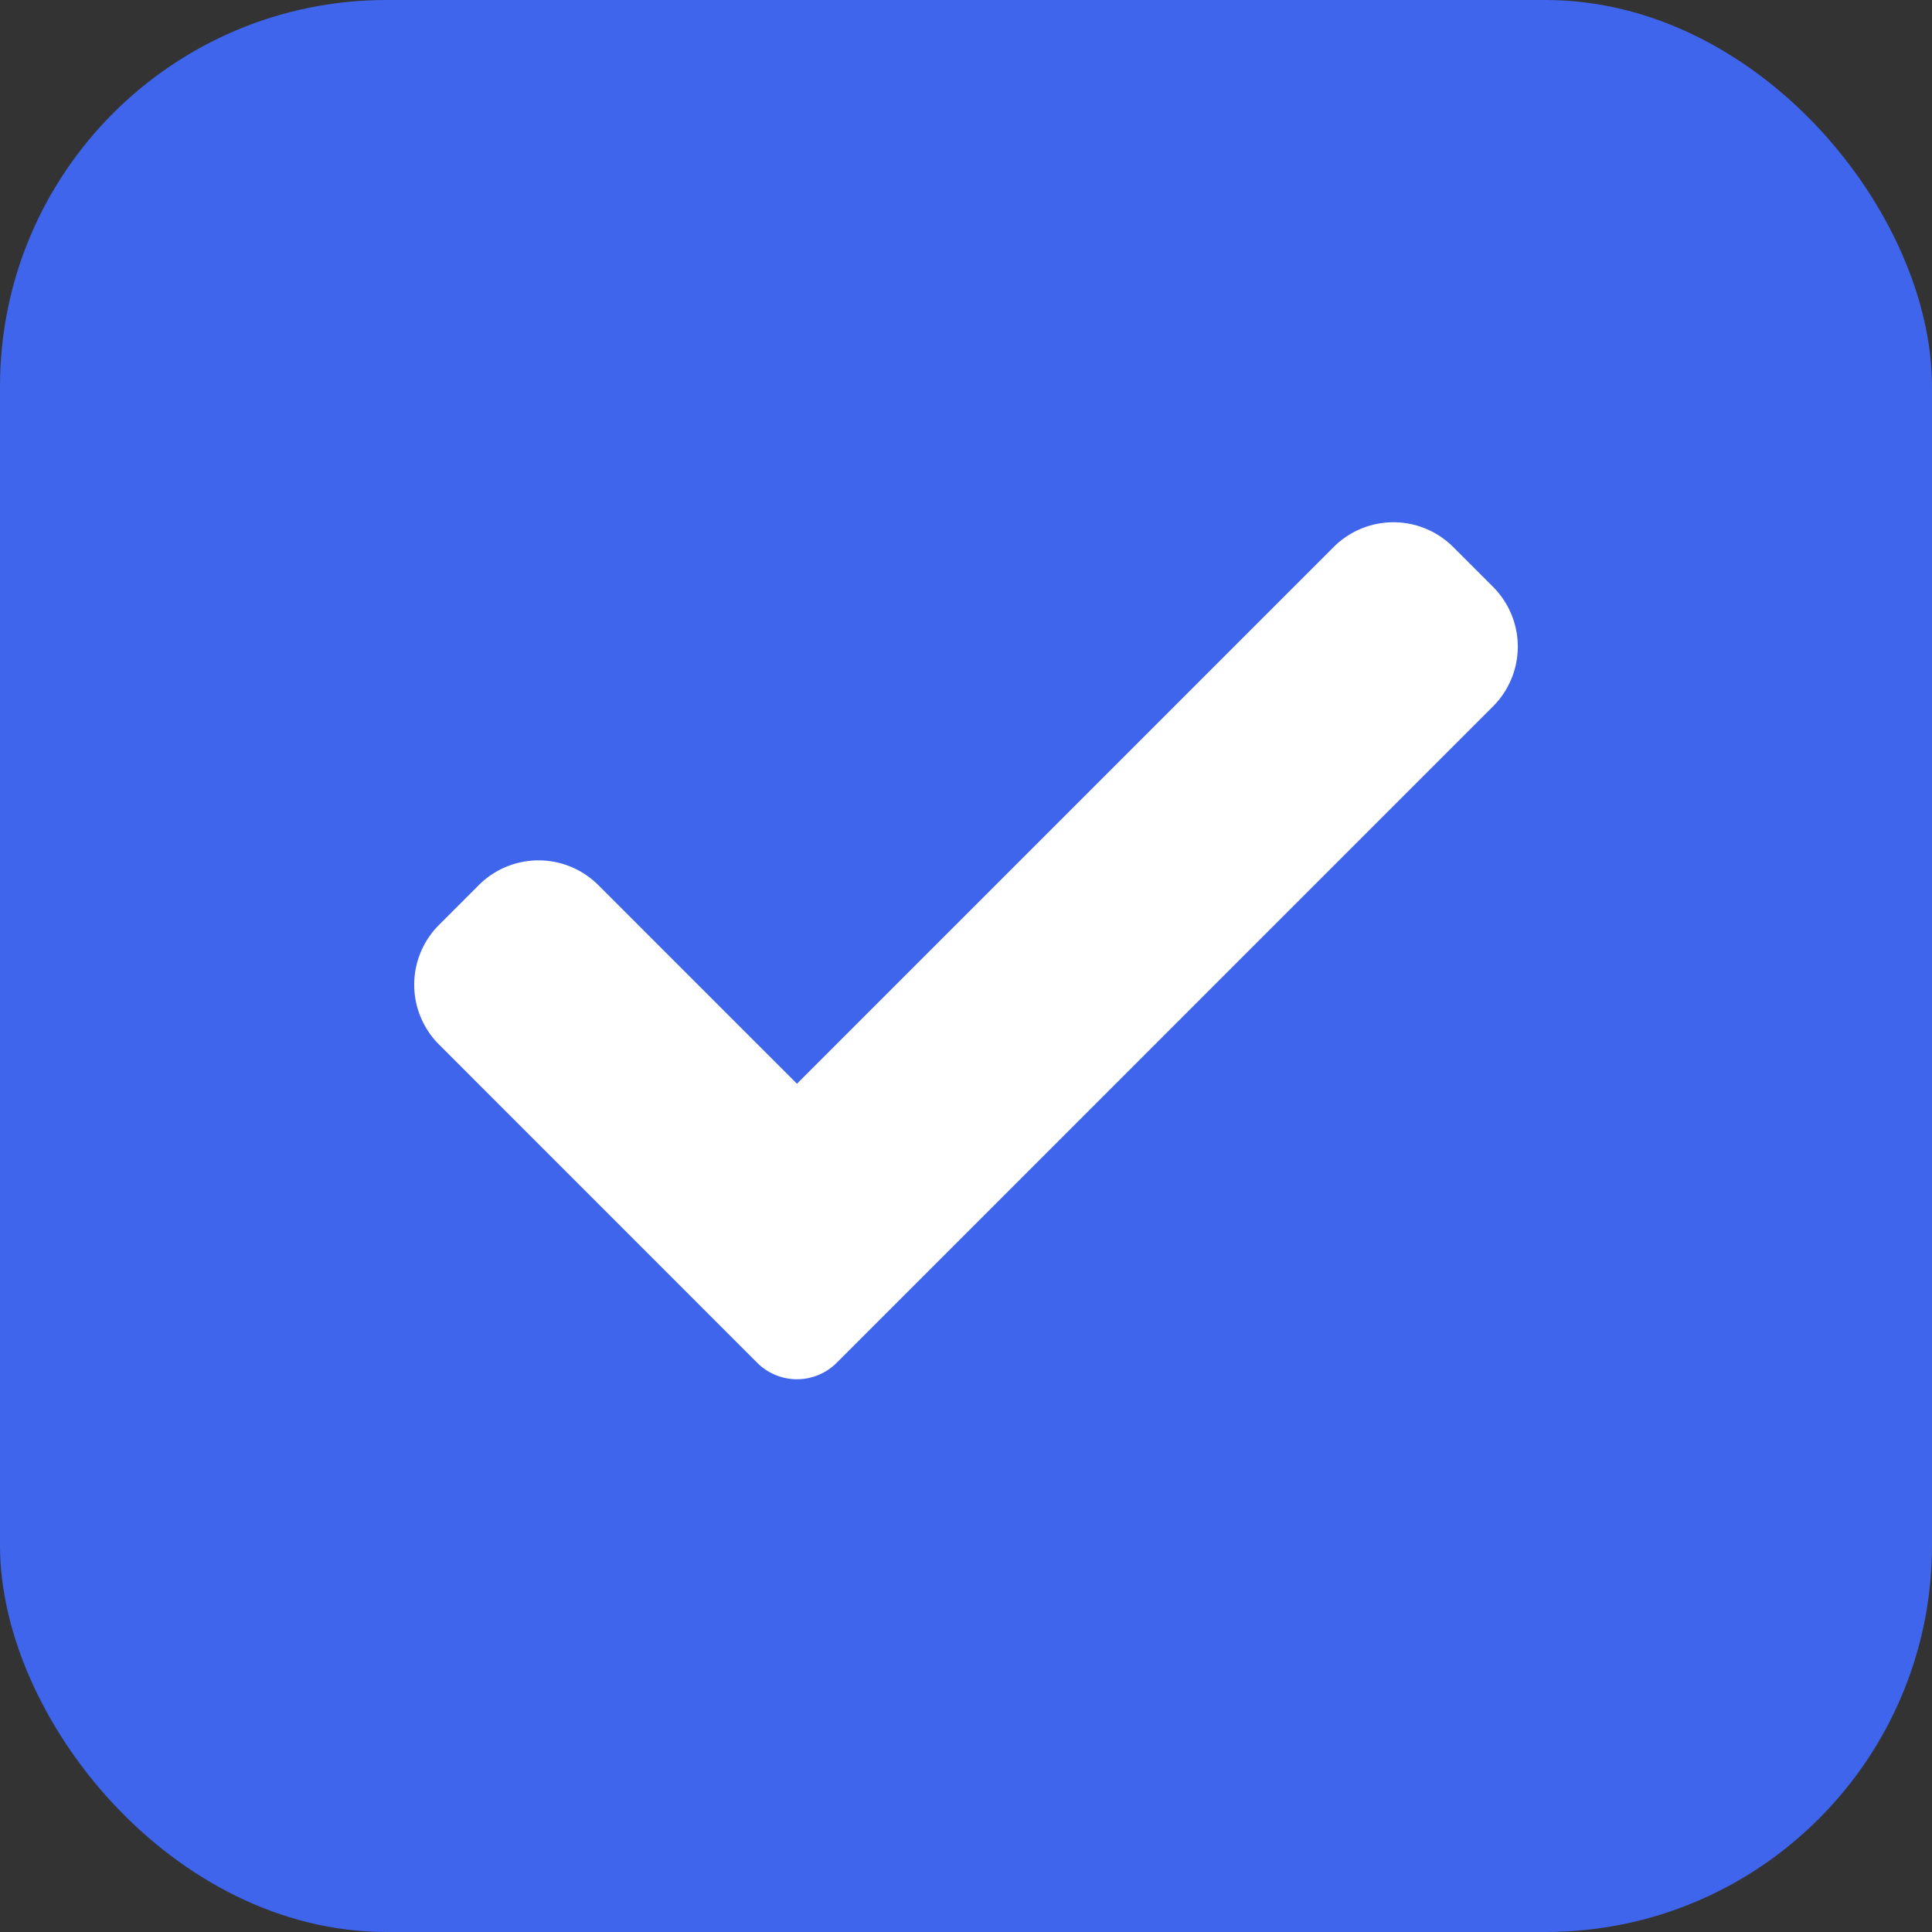 <svg xmlns="http://www.w3.org/2000/svg" version="1.1" xmlns:xlink="http://www.w3.org/1999/xlink" width="512" height="512" x="0" y="0" viewBox="0 0 24 24" style="enable-background:new 0 0 512 512" xml:space="preserve" class=""><rect x="0" y="0" width="24" height="24" fill="#333333" stroke="none"/><rect width="24" height="24" rx="4.8" ry="4.8" fill="#3e65eb" shape="rounded"></rect><g transform="matrix(0.7,0,0,0.7,3.6,3.543)"><path d="M9.707 19.121a.997.997 0 0 1-1.414 0l-5.646-5.647a1.5 1.5 0 0 1 0-2.121l.707-.707a1.5 1.5 0 0 1 2.121 0L9 14.171l9.525-9.525a1.5 1.5 0 0 1 2.121 0l.707.707a1.5 1.5 0 0 1 0 2.121z" fill="#ffffff" opacity="1" data-original="#000000" class=""></path></g></svg>